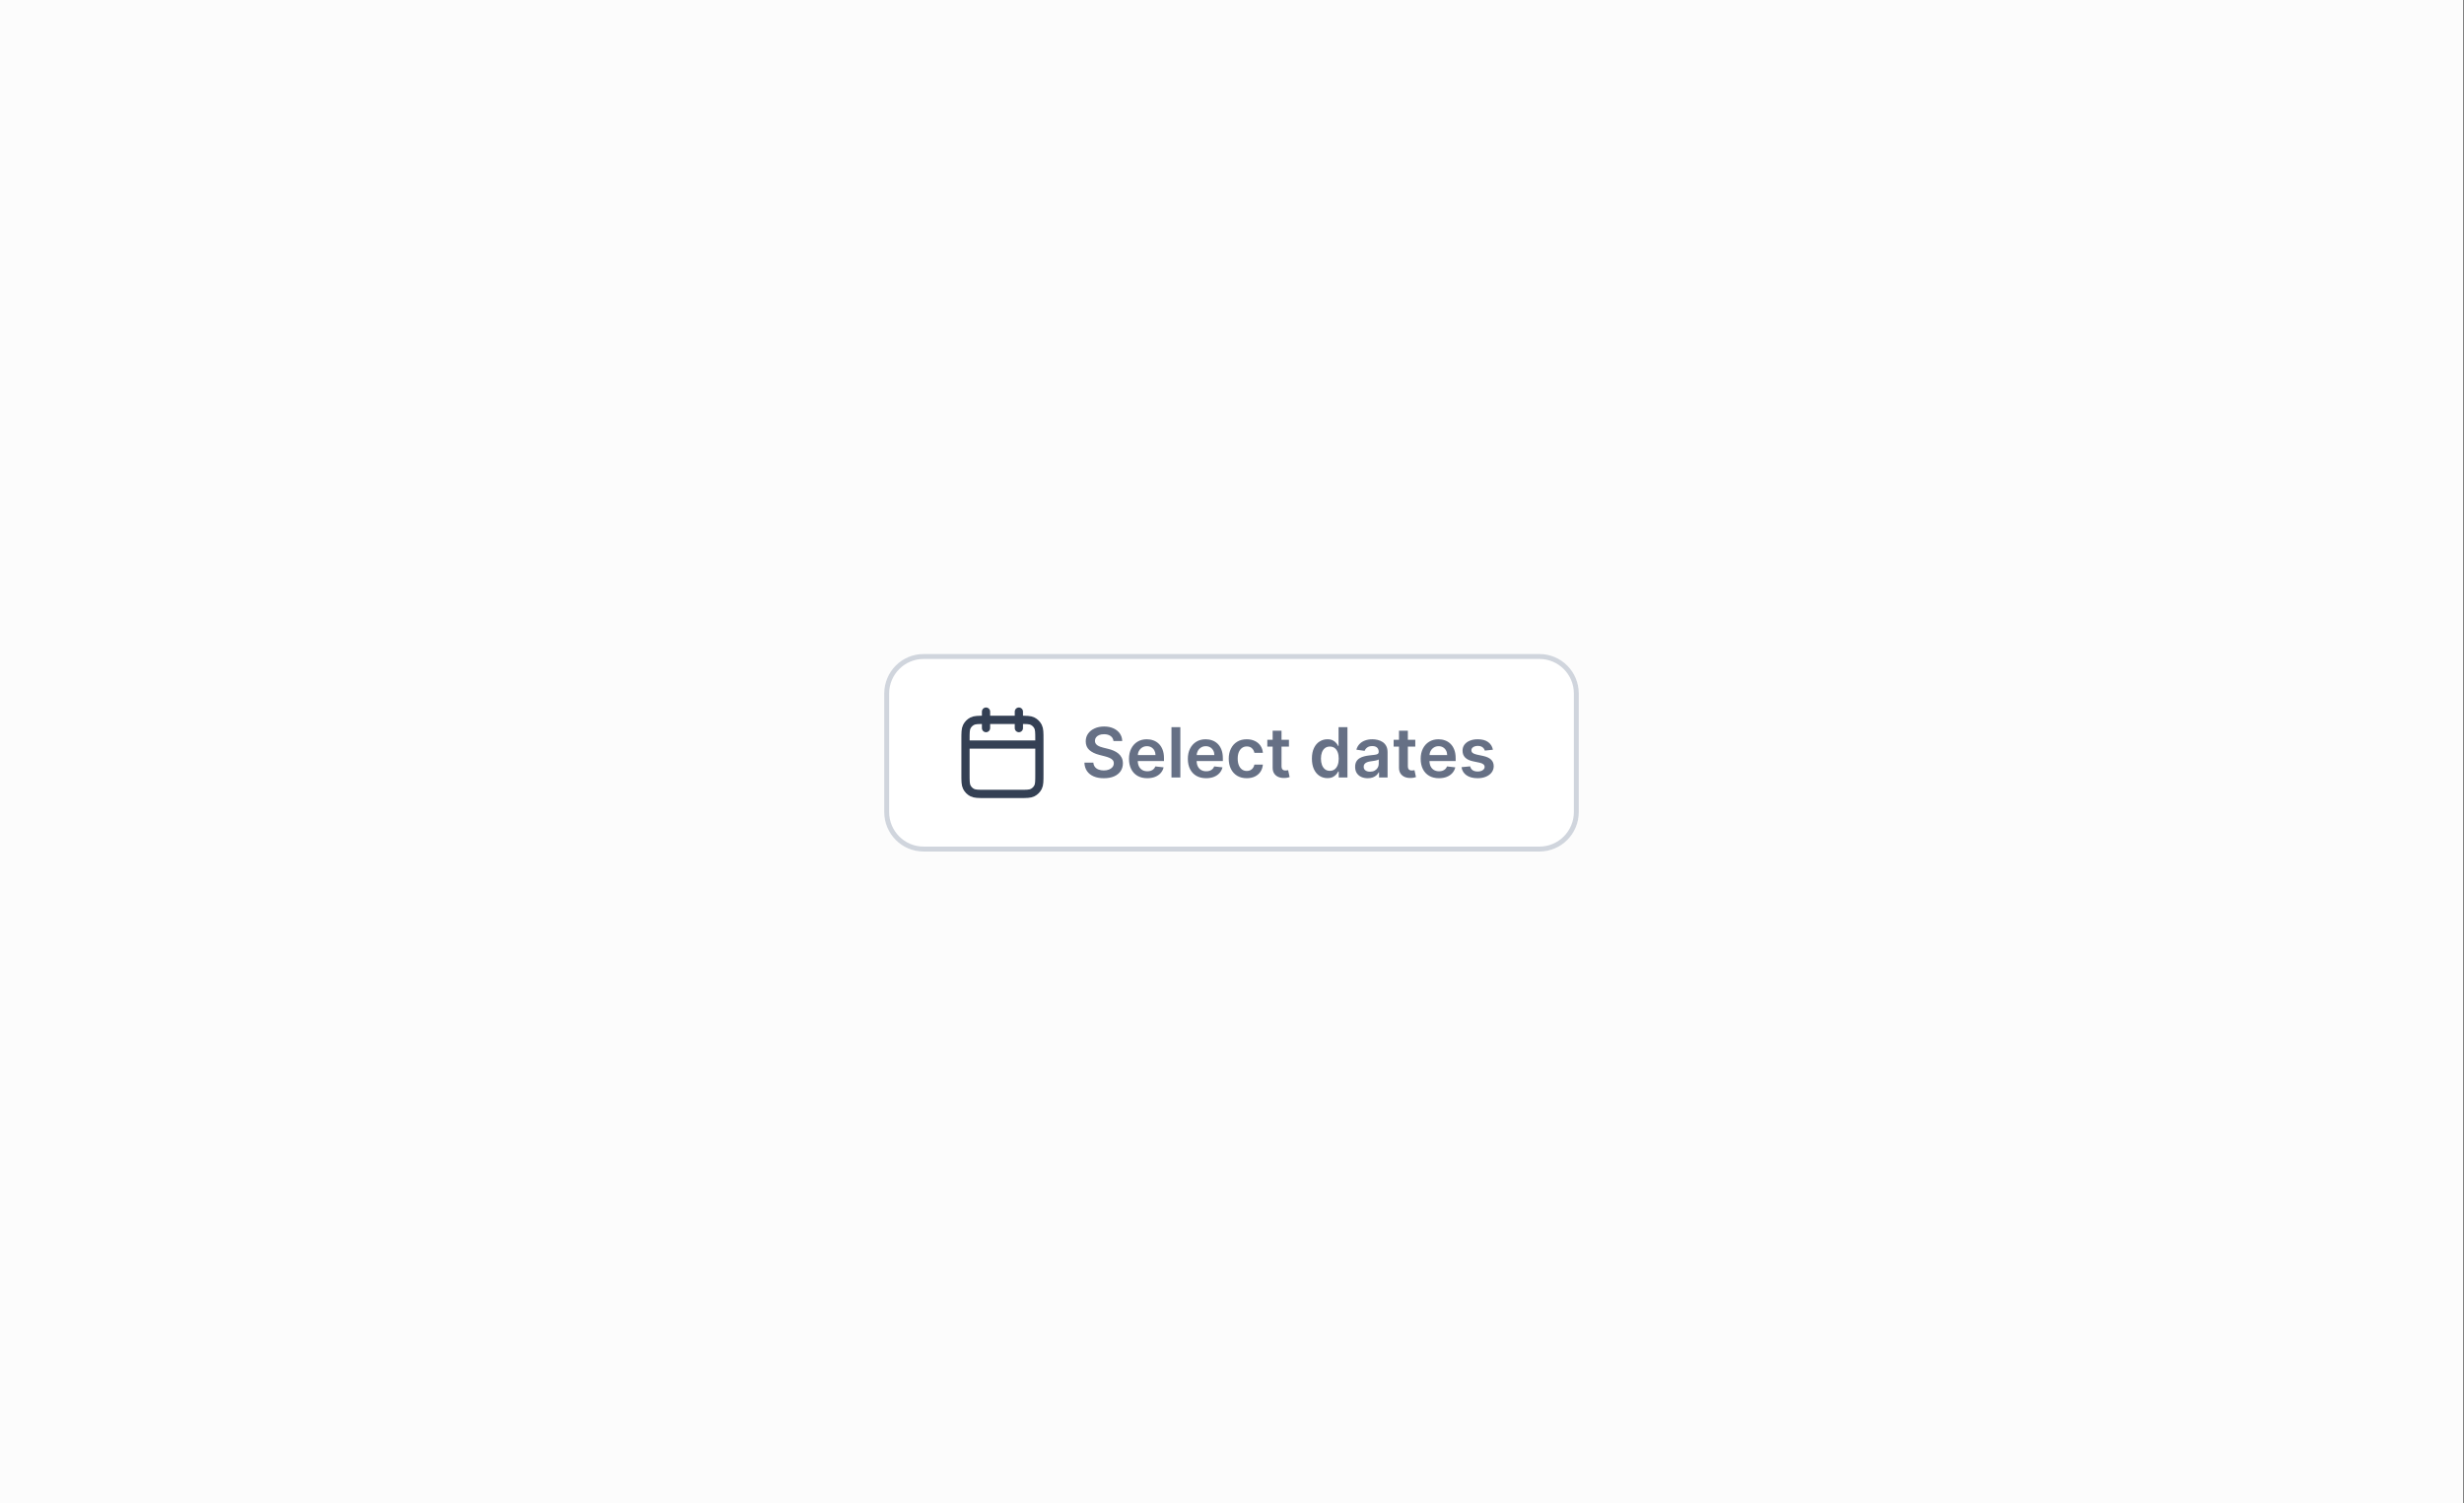 <?xml version="1.0" encoding="UTF-8" standalone="no"?>
<!DOCTYPE svg PUBLIC "-//W3C//DTD SVG 1.1//EN" "http://www.w3.org/Graphics/SVG/1.1/DTD/svg11.dtd">
<svg width="100%" height="100%" viewBox="0 0 500 305" version="1.1" xmlns="http://www.w3.org/2000/svg" xmlns:xlink="http://www.w3.org/1999/xlink" xml:space="preserve" xmlns:serif="http://www.serif.com/" style="fill-rule:evenodd;clip-rule:evenodd;">
    <rect x="0" y="0" width="500" height="305" fill="#808080" stroke="none"/>
    <g id="Toggle" transform="matrix(0.196,0,0,0.217,0,0)">
        <rect x="0" y="0" width="2550" height="1407.91" style="fill:rgb(252,252,252);"/>
        <g transform="matrix(1,0,0,1,905.25,606.979)">
            <g transform="matrix(5.1,0,0,4.618,0,0)">
                <path d="M2,9C2,4.582 5.582,1 10,1L135,1C139.418,1 143,4.582 143,9L143,33C143,37.418 139.418,41 135,41L10,41C5.582,41 2,37.418 2,33L2,9Z" style="fill:white;fill-rule:nonzero;"/>
            </g>
            <g transform="matrix(5.1,0,0,4.618,0,0)">
                <path d="M2.5,9C2.5,4.858 5.858,1.5 10,1.5L135,1.5C139.142,1.5 142.5,4.858 142.5,9L142.5,33C142.5,37.142 139.142,40.5 135,40.5L10,40.5C5.858,40.5 2.5,37.142 2.5,33L2.5,9Z" style="fill:none;fill-rule:nonzero;stroke:rgb(208,213,221);stroke-width:1px;"/>
            </g>
            <g transform="matrix(5.1,0,0,4.618,0,0)">
                <path d="M33.5,19.333L18.5,19.333M29.333,12.666L29.333,16M22.667,12.666L22.667,16M22.5,29.333L29.5,29.333C30.9,29.333 31.6,29.333 32.135,29.061C32.605,28.821 32.988,28.439 33.228,27.968C33.5,27.433 33.5,26.733 33.5,25.333L33.5,18.333C33.5,16.933 33.5,16.233 33.228,15.698C32.988,15.228 32.605,14.845 32.135,14.606C31.6,14.333 30.9,14.333 29.5,14.333L22.5,14.333C21.1,14.333 20.4,14.333 19.865,14.606C19.395,14.845 19.012,15.228 18.773,15.698C18.5,16.233 18.5,16.933 18.5,18.333L18.5,25.333C18.5,26.733 18.5,27.433 18.773,27.968C19.012,28.439 19.395,28.821 19.865,29.061C20.4,29.333 21.1,29.333 22.5,29.333Z" style="fill:none;fill-rule:nonzero;stroke:rgb(52,64,84);stroke-width:1.67px;stroke-linecap:round;stroke-linejoin:round;"/>
            </g>
            <g transform="matrix(5.1,0,0,4.618,0,0)">
                <path d="M48.538,18.617C48.491,18.183 48.296,17.845 47.951,17.603C47.61,17.361 47.166,17.24 46.619,17.24C46.234,17.24 45.904,17.298 45.629,17.414C45.354,17.53 45.144,17.688 44.998,17.886C44.852,18.085 44.778,18.312 44.774,18.568C44.774,18.78 44.822,18.964 44.918,19.119C45.018,19.275 45.152,19.408 45.321,19.517C45.49,19.623 45.677,19.713 45.883,19.786C46.088,19.858 46.295,19.92 46.504,19.97L47.459,20.208C47.843,20.298 48.213,20.419 48.568,20.571C48.925,20.724 49.245,20.916 49.527,21.148C49.812,21.38 50.037,21.66 50.203,21.988C50.369,22.316 50.452,22.701 50.452,23.141C50.452,23.738 50.299,24.263 49.994,24.717C49.689,25.168 49.249,25.521 48.672,25.776C48.099,26.028 47.404,26.154 46.589,26.154C45.797,26.154 45.109,26.032 44.526,25.786C43.946,25.541 43.492,25.183 43.163,24.712C42.839,24.242 42.663,23.668 42.636,22.992L44.451,22.992C44.478,23.347 44.587,23.642 44.779,23.877C44.971,24.113 45.222,24.288 45.53,24.404C45.841,24.52 46.189,24.578 46.574,24.578C46.975,24.578 47.326,24.519 47.628,24.399C47.933,24.276 48.171,24.108 48.344,23.892C48.516,23.673 48.604,23.418 48.607,23.126C48.604,22.861 48.526,22.642 48.374,22.47C48.221,22.295 48.007,22.149 47.732,22.033C47.461,21.913 47.142,21.807 46.778,21.715L45.619,21.416C44.781,21.201 44.118,20.874 43.631,20.437C43.147,19.996 42.905,19.411 42.905,18.682C42.905,18.082 43.067,17.557 43.392,17.106C43.72,16.655 44.166,16.305 44.729,16.057C45.293,15.805 45.931,15.679 46.644,15.679C47.366,15.679 47.999,15.805 48.543,16.057C49.09,16.305 49.519,16.652 49.83,17.096C50.142,17.537 50.303,18.044 50.313,18.617L48.538,18.617ZM55.397,26.149C54.632,26.149 53.97,25.99 53.414,25.672C52.86,25.35 52.434,24.896 52.136,24.31C51.838,23.72 51.688,23.025 51.688,22.227C51.688,21.441 51.838,20.752 52.136,20.158C52.437,19.562 52.858,19.098 53.399,18.766C53.939,18.432 54.574,18.264 55.303,18.264C55.773,18.264 56.218,18.34 56.635,18.493C57.056,18.642 57.427,18.874 57.749,19.189C58.074,19.504 58.329,19.905 58.514,20.392C58.7,20.876 58.793,21.453 58.793,22.122L58.793,22.674L52.534,22.674L52.534,21.461L57.068,21.461C57.064,21.116 56.99,20.81 56.844,20.541C56.698,20.269 56.494,20.056 56.232,19.9C55.974,19.744 55.672,19.666 55.328,19.666C54.96,19.666 54.637,19.756 54.358,19.935C54.08,20.11 53.863,20.342 53.707,20.631C53.554,20.916 53.477,21.229 53.473,21.57L53.473,22.629C53.473,23.073 53.554,23.455 53.717,23.773C53.879,24.088 54.106,24.33 54.398,24.499C54.69,24.664 55.031,24.747 55.422,24.747C55.684,24.747 55.921,24.711 56.133,24.638C56.345,24.562 56.529,24.451 56.685,24.305C56.841,24.159 56.958,23.978 57.038,23.763L58.718,23.952C58.612,24.396 58.41,24.784 58.112,25.115C57.817,25.443 57.439,25.698 56.978,25.881C56.518,26.06 55.99,26.149 55.397,26.149ZM62.115,15.818L62.115,26L60.315,26L60.315,15.818L62.115,15.818ZM67.346,26.149C66.581,26.149 65.92,25.99 65.363,25.672C64.809,25.35 64.383,24.896 64.085,24.31C63.787,23.72 63.638,23.025 63.638,22.227C63.638,21.441 63.787,20.752 64.085,20.158C64.387,19.562 64.808,19.098 65.348,18.766C65.888,18.432 66.523,18.264 67.252,18.264C67.723,18.264 68.167,18.34 68.584,18.493C69.005,18.642 69.376,18.874 69.698,19.189C70.023,19.504 70.278,19.905 70.464,20.392C70.649,20.876 70.742,21.453 70.742,22.122L70.742,22.674L64.483,22.674L64.483,21.461L69.017,21.461C69.014,21.116 68.939,20.81 68.793,20.541C68.647,20.269 68.444,20.056 68.182,19.9C67.923,19.744 67.622,19.666 67.277,19.666C66.909,19.666 66.586,19.756 66.307,19.935C66.029,20.11 65.812,20.342 65.656,20.631C65.504,20.916 65.426,21.229 65.422,21.57L65.422,22.629C65.422,23.073 65.504,23.455 65.666,23.773C65.828,24.088 66.056,24.33 66.347,24.499C66.639,24.664 66.98,24.747 67.371,24.747C67.633,24.747 67.87,24.711 68.082,24.638C68.294,24.562 68.478,24.451 68.634,24.305C68.79,24.159 68.908,23.978 68.987,23.763L70.667,23.952C70.561,24.396 70.359,24.784 70.061,25.115C69.766,25.443 69.388,25.698 68.927,25.881C68.467,26.06 67.94,26.149 67.346,26.149ZM75.596,26.149C74.833,26.149 74.179,25.982 73.632,25.647C73.088,25.312 72.669,24.85 72.374,24.26C72.082,23.667 71.936,22.984 71.936,22.212C71.936,21.436 72.086,20.752 72.384,20.158C72.682,19.562 73.103,19.098 73.647,18.766C74.194,18.432 74.84,18.264 75.586,18.264C76.205,18.264 76.754,18.379 77.231,18.607C77.712,18.833 78.095,19.153 78.38,19.567C78.665,19.978 78.827,20.458 78.867,21.009L77.147,21.009C77.077,20.641 76.911,20.334 76.65,20.089C76.391,19.84 76.045,19.716 75.61,19.716C75.243,19.716 74.919,19.815 74.641,20.014C74.363,20.21 74.146,20.491 73.99,20.859C73.837,21.227 73.761,21.668 73.761,22.182C73.761,22.702 73.837,23.15 73.99,23.524C74.142,23.895 74.356,24.182 74.631,24.384C74.909,24.583 75.236,24.683 75.61,24.683C75.876,24.683 76.113,24.633 76.321,24.533C76.534,24.431 76.711,24.283 76.853,24.091C76.996,23.899 77.094,23.665 77.147,23.39L78.867,23.39C78.824,23.93 78.665,24.409 78.39,24.827C78.115,25.241 77.74,25.566 77.266,25.801C76.792,26.033 76.235,26.149 75.596,26.149ZM84.158,18.364L84.158,19.756L79.768,19.756L79.768,18.364L84.158,18.364ZM80.852,16.534L82.652,16.534L82.652,23.703C82.652,23.945 82.688,24.131 82.761,24.26C82.837,24.386 82.937,24.472 83.059,24.519C83.182,24.565 83.318,24.588 83.467,24.588C83.58,24.588 83.682,24.58 83.775,24.563C83.871,24.547 83.944,24.532 83.994,24.519L84.297,25.925C84.201,25.959 84.063,25.995 83.884,26.035C83.709,26.075 83.493,26.098 83.238,26.104C82.787,26.118 82.381,26.05 82.02,25.901C81.659,25.748 81.372,25.513 81.16,25.195C80.951,24.876 80.848,24.479 80.852,24.001L80.852,16.534ZM91.97,26.134C91.37,26.134 90.833,25.98 90.359,25.672C89.885,25.364 89.51,24.916 89.235,24.33C88.96,23.743 88.822,23.03 88.822,22.192C88.822,21.343 88.962,20.627 89.24,20.044C89.522,19.457 89.901,19.015 90.379,18.717C90.856,18.415 91.388,18.264 91.974,18.264C92.422,18.264 92.79,18.34 93.078,18.493C93.367,18.642 93.595,18.823 93.764,19.035C93.933,19.244 94.064,19.441 94.157,19.626L94.232,19.626L94.232,15.818L96.036,15.818L96.036,26L94.266,26L94.266,24.797L94.157,24.797C94.064,24.983 93.93,25.18 93.754,25.389C93.579,25.594 93.347,25.77 93.058,25.916C92.77,26.061 92.407,26.134 91.97,26.134ZM92.472,24.658C92.853,24.658 93.178,24.555 93.446,24.349C93.715,24.141 93.918,23.851 94.058,23.479C94.197,23.108 94.266,22.676 94.266,22.182C94.266,21.688 94.197,21.259 94.058,20.894C93.922,20.53 93.72,20.246 93.451,20.044C93.186,19.842 92.859,19.741 92.472,19.741C92.071,19.741 91.736,19.845 91.467,20.054C91.199,20.263 90.997,20.551 90.861,20.919C90.725,21.287 90.657,21.708 90.657,22.182C90.657,22.659 90.725,23.085 90.861,23.459C91,23.831 91.204,24.124 91.472,24.34C91.744,24.552 92.077,24.658 92.472,24.658ZM100.151,26.154C99.668,26.154 99.232,26.068 98.844,25.896C98.46,25.72 98.155,25.461 97.929,25.12C97.707,24.779 97.596,24.358 97.596,23.857C97.596,23.426 97.676,23.07 97.835,22.788C97.994,22.507 98.211,22.281 98.486,22.112C98.761,21.943 99.071,21.816 99.416,21.729C99.764,21.64 100.123,21.575 100.494,21.536C100.942,21.489 101.305,21.448 101.583,21.411C101.862,21.371 102.064,21.312 102.19,21.232C102.319,21.149 102.384,21.022 102.384,20.849L102.384,20.82C102.384,20.445 102.273,20.155 102.051,19.95C101.829,19.744 101.509,19.641 101.091,19.641C100.65,19.641 100.301,19.738 100.042,19.93C99.787,20.122 99.615,20.349 99.525,20.611L97.845,20.372C97.977,19.908 98.196,19.52 98.501,19.209C98.806,18.894 99.179,18.659 99.62,18.503C100.06,18.344 100.548,18.264 101.081,18.264C101.449,18.264 101.815,18.307 102.18,18.394C102.544,18.48 102.878,18.622 103.179,18.821C103.481,19.017 103.723,19.283 103.905,19.621C104.091,19.959 104.183,20.382 104.183,20.889L104.183,26L102.453,26L102.453,24.951L102.394,24.951C102.284,25.163 102.13,25.362 101.931,25.548C101.736,25.73 101.489,25.877 101.191,25.99C100.896,26.099 100.549,26.154 100.151,26.154ZM100.619,24.832C100.98,24.832 101.293,24.76 101.558,24.618C101.824,24.472 102.027,24.28 102.17,24.041C102.316,23.803 102.389,23.542 102.389,23.261L102.389,22.361C102.332,22.407 102.236,22.45 102.1,22.49C101.968,22.53 101.819,22.565 101.653,22.595C101.487,22.624 101.323,22.651 101.161,22.674C100.998,22.697 100.857,22.717 100.738,22.734C100.47,22.77 100.229,22.83 100.017,22.913C99.805,22.996 99.638,23.112 99.515,23.261C99.393,23.407 99.331,23.595 99.331,23.827C99.331,24.159 99.452,24.409 99.694,24.578C99.936,24.747 100.244,24.832 100.619,24.832ZM109.806,18.364L109.806,19.756L105.416,19.756L105.416,18.364L109.806,18.364ZM106.5,16.534L108.3,16.534L108.3,23.703C108.3,23.945 108.336,24.131 108.409,24.26C108.485,24.386 108.585,24.472 108.708,24.519C108.83,24.565 108.966,24.588 109.115,24.588C109.228,24.588 109.331,24.58 109.423,24.563C109.52,24.547 109.593,24.532 109.642,24.519L109.945,25.925C109.849,25.959 109.712,25.995 109.533,26.035C109.357,26.075 109.142,26.098 108.887,26.104C108.436,26.118 108.03,26.05 107.669,25.901C107.307,25.748 107.021,25.513 106.808,25.195C106.6,24.876 106.497,24.479 106.5,24.001L106.5,16.534ZM114.61,26.149C113.844,26.149 113.183,25.99 112.626,25.672C112.073,25.35 111.647,24.896 111.349,24.31C111.05,23.72 110.901,23.025 110.901,22.227C110.901,21.441 111.05,20.752 111.349,20.158C111.65,19.562 112.071,19.098 112.612,18.766C113.152,18.432 113.786,18.264 114.516,18.264C114.986,18.264 115.43,18.34 115.848,18.493C116.269,18.642 116.64,18.874 116.962,19.189C117.286,19.504 117.542,19.905 117.727,20.392C117.913,20.876 118.006,21.453 118.006,22.122L118.006,22.674L111.746,22.674L111.746,21.461L116.281,21.461C116.277,21.116 116.203,20.81 116.057,20.541C115.911,20.269 115.707,20.056 115.445,19.9C115.187,19.744 114.885,19.666 114.54,19.666C114.173,19.666 113.849,19.756 113.571,19.935C113.293,20.11 113.076,20.342 112.92,20.631C112.767,20.916 112.689,21.229 112.686,21.57L112.686,22.629C112.686,23.073 112.767,23.455 112.93,23.773C113.092,24.088 113.319,24.33 113.611,24.499C113.902,24.664 114.244,24.747 114.635,24.747C114.897,24.747 115.134,24.711 115.346,24.638C115.558,24.562 115.742,24.451 115.898,24.305C116.054,24.159 116.171,23.978 116.251,23.763L117.931,23.952C117.825,24.396 117.623,24.784 117.325,25.115C117.03,25.443 116.652,25.698 116.191,25.881C115.73,26.06 115.203,26.149 114.61,26.149ZM125.564,20.382L123.923,20.561C123.877,20.395 123.796,20.24 123.68,20.094C123.567,19.948 123.414,19.83 123.222,19.741C123.03,19.651 122.795,19.607 122.516,19.607C122.142,19.607 121.827,19.688 121.572,19.85C121.32,20.013 121.195,20.223 121.199,20.482C121.195,20.704 121.277,20.884 121.442,21.023C121.611,21.163 121.89,21.277 122.278,21.366L123.58,21.645C124.303,21.801 124.84,22.048 125.191,22.386C125.546,22.724 125.724,23.166 125.728,23.713C125.724,24.194 125.584,24.618 125.305,24.986C125.03,25.35 124.647,25.635 124.157,25.841C123.666,26.046 123.103,26.149 122.466,26.149C121.532,26.149 120.779,25.954 120.209,25.563C119.639,25.168 119.3,24.62 119.19,23.917L120.945,23.748C121.025,24.093 121.194,24.353 121.452,24.528C121.711,24.704 122.047,24.792 122.461,24.792C122.889,24.792 123.232,24.704 123.491,24.528C123.752,24.353 123.883,24.136 123.883,23.877C123.883,23.658 123.799,23.478 123.63,23.335C123.464,23.193 123.206,23.083 122.854,23.007L121.552,22.734C120.819,22.581 120.277,22.324 119.926,21.963C119.575,21.599 119.401,21.138 119.404,20.581C119.401,20.11 119.528,19.703 119.787,19.358C120.049,19.01 120.412,18.741 120.876,18.553C121.343,18.36 121.881,18.264 122.491,18.264C123.386,18.264 124.09,18.455 124.604,18.836C125.121,19.217 125.441,19.733 125.564,20.382Z" style="fill:rgb(102,112,133);fill-rule:nonzero;"/>
            </g>
        </g>
    </g>
</svg>

